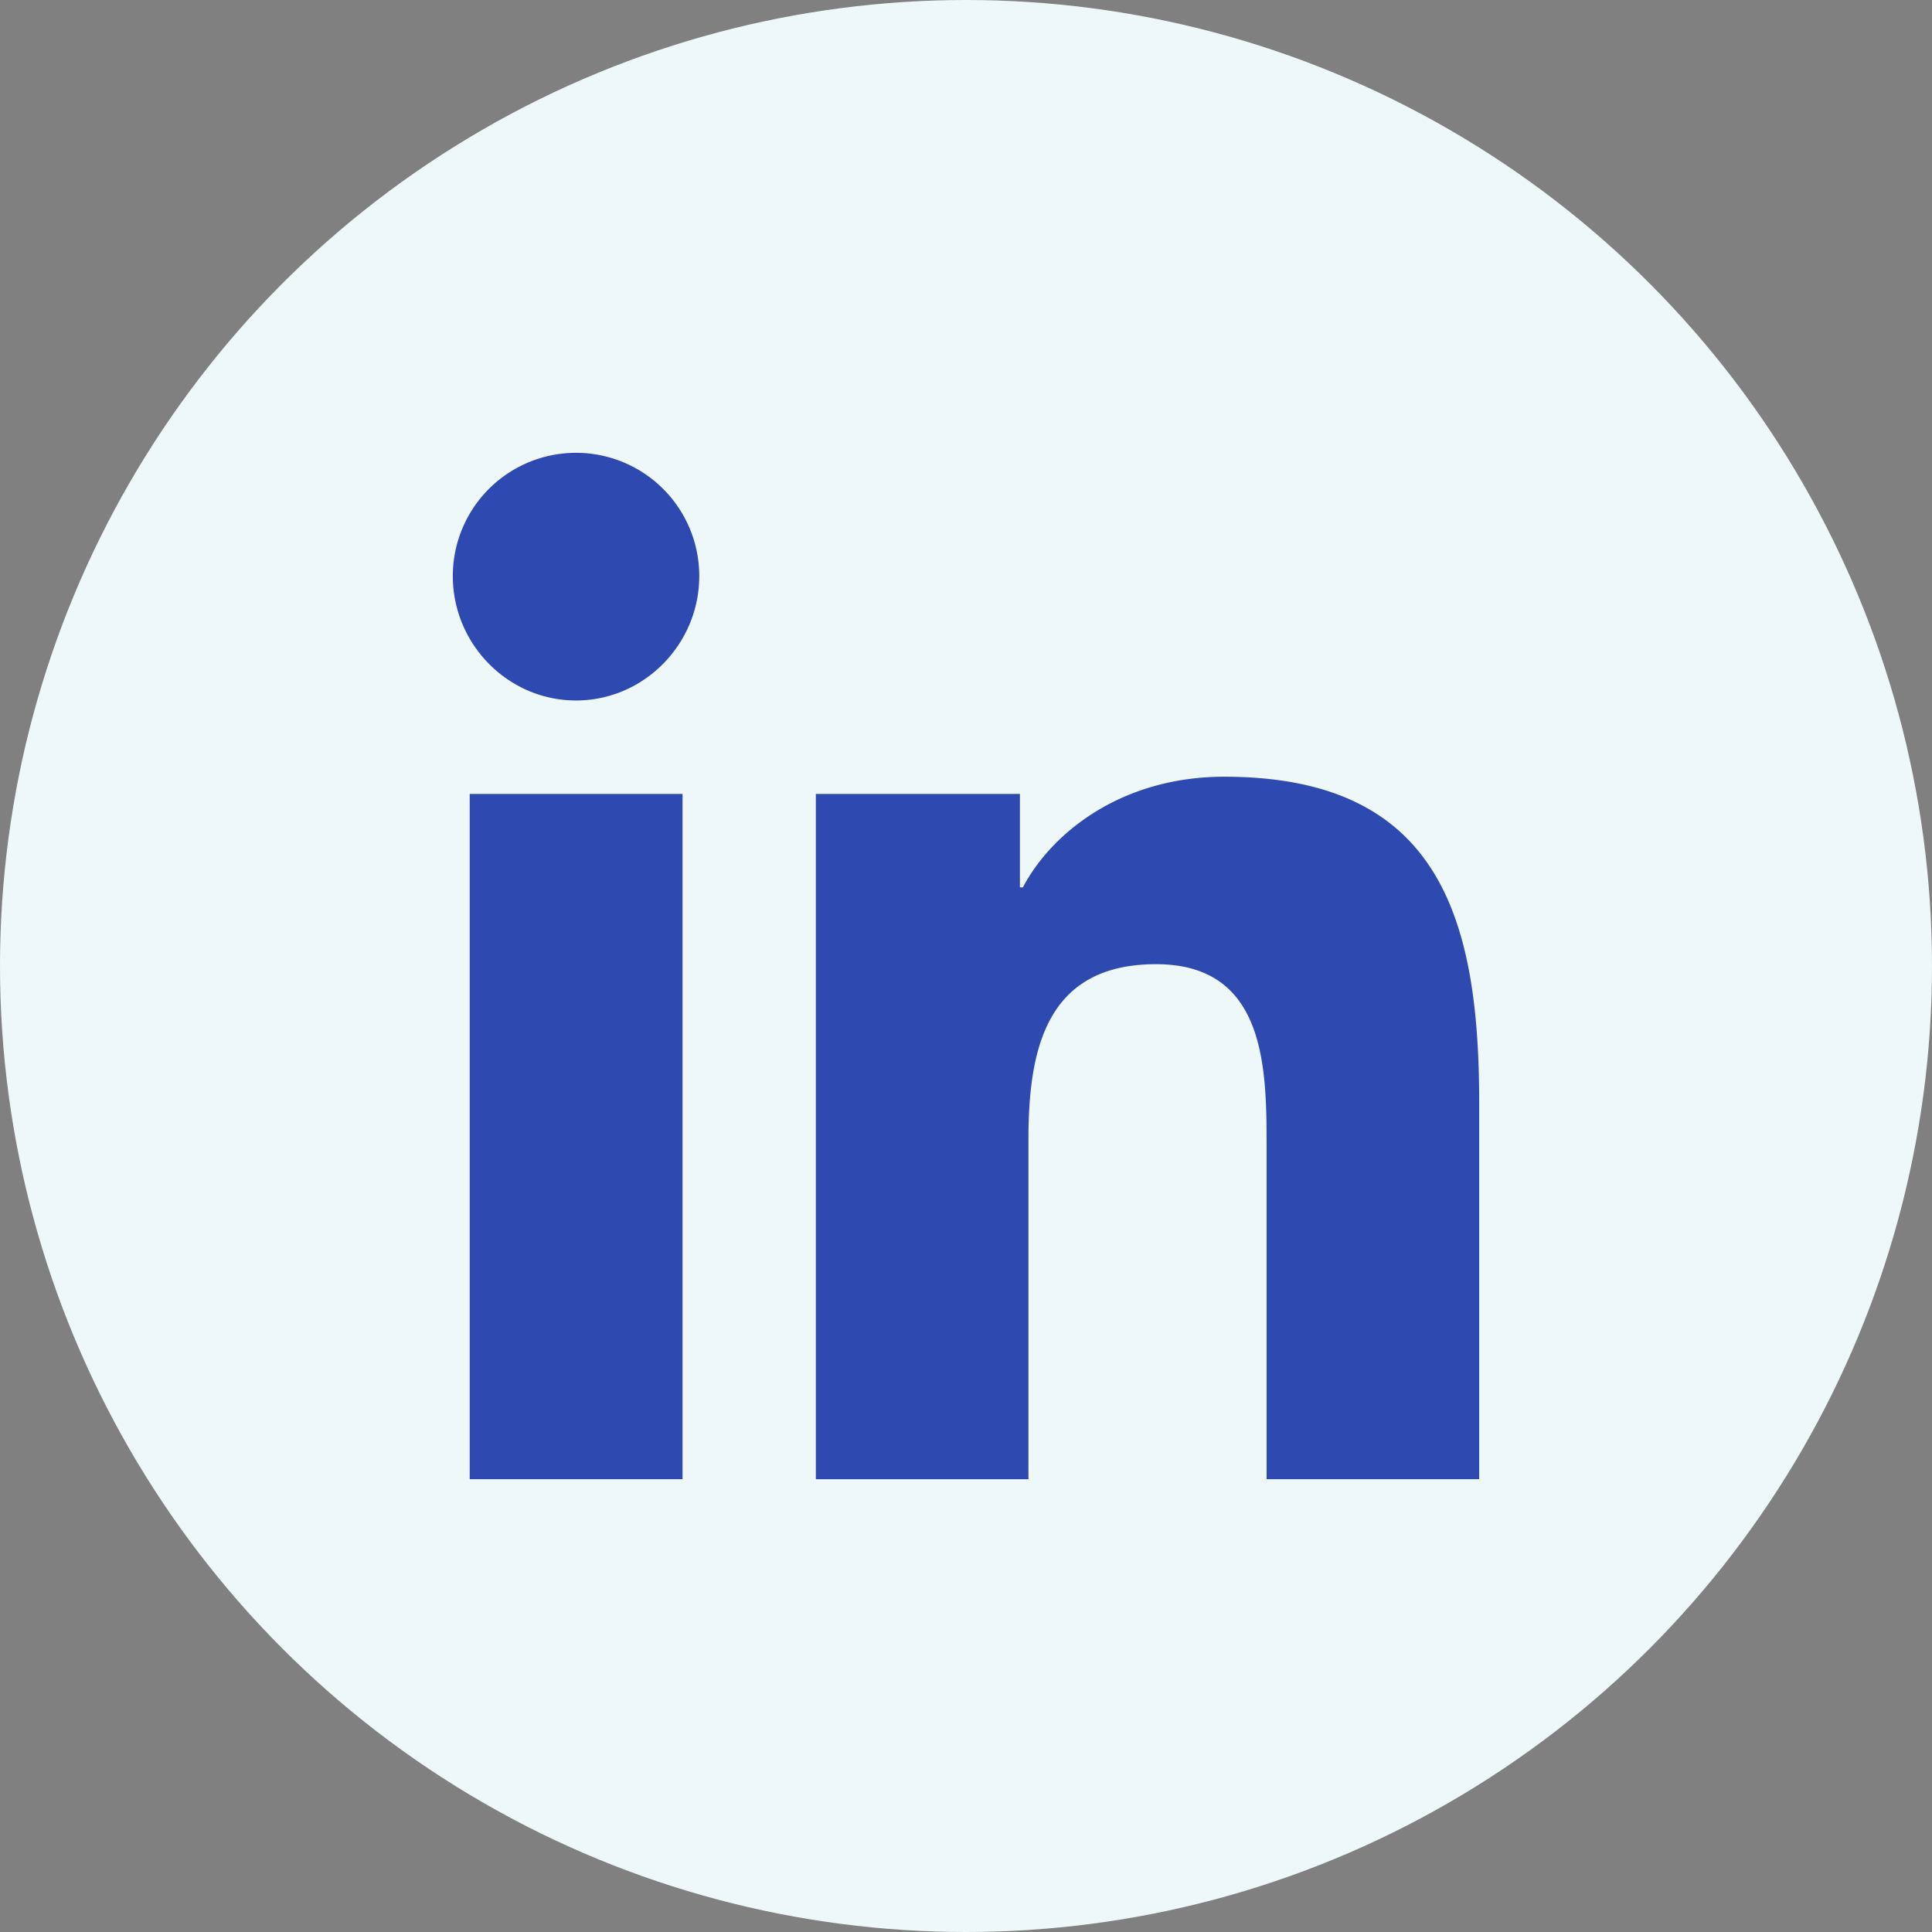 <?xml version="1.0" encoding="UTF-8" standalone="no"?>
<svg
   xmlns:dc="http://purl.org/dc/elements/1.1/"
   xmlns:cc="http://creativecommons.org/ns#"
   xmlns:rdf="http://www.w3.org/1999/02/22-rdf-syntax-ns#"
   xmlns:svg="http://www.w3.org/2000/svg"
   xmlns="http://www.w3.org/2000/svg"
   xmlns:sodipodi="http://sodipodi.sourceforge.net/DTD/sodipodi-0.dtd"
   xmlns:inkscape="http://www.inkscape.org/namespaces/inkscape"
   width="32"
   height="32"
   viewBox="0 0 32 32"
   fill="none"
   version="1.1"
   id="svg14"
   sodipodi:docname="linkedin.svg"
   inkscape:version="1.0.2-2 (e86c870879, 2021-01-15)">
  <rect x="0" y="0" width="32" height="32" fill="#808080" stroke="none"/>
  <defs
     id="defs18" />
  <sodipodi:namedview
     pagecolor="#ffffff"
     bordercolor="#666666"
     borderopacity="1"
     objecttolerance="10"
     gridtolerance="10"
     guidetolerance="10"
     inkscape:pageopacity="0"
     inkscape:pageshadow="2"
     inkscape:window-width="1920"
     inkscape:window-height="1137"
     id="namedview16"
     showgrid="false"
     inkscape:zoom="22.96875"
     inkscape:cx="8.3809524"
     inkscape:cy="21.22449"
     inkscape:window-x="-8"
     inkscape:window-y="-8"
     inkscape:window-maximized="1"
     inkscape:current-layer="svg14" />
  <circle
     cx="16"
     cy="16"
     r="16"
     fill="#EEF8F9"
     id="circle10" />
  <path
     d="M 11.305,24.5 H 7.78 V 13.15 H 11.305 Z M 9.541,11.602 c -1.127,0 -2.041,-0.933 -2.041,-2.061 a 2.041,2.041 0 0 1 4.082,0 c 0,1.127 -0.914,2.061 -2.041,2.061 z M 24.496,24.5 H 20.979 v -5.525 c 0,-1.317 -0.027,-3.005 -1.832,-3.005 -1.832,0 -2.113,1.431 -2.113,2.911 v 5.62 H 13.513 V 13.15 h 3.38 v 1.548 h 0.049 c 0.468,-0.892 1.62,-1.833 3.335,-1.833 3.567,0 4.223,2.349 4.223,5.4 v 6.235 z"
     fill="#2e49b0"
     id="path12"
     style="stroke-width:0.038" />
</svg>
